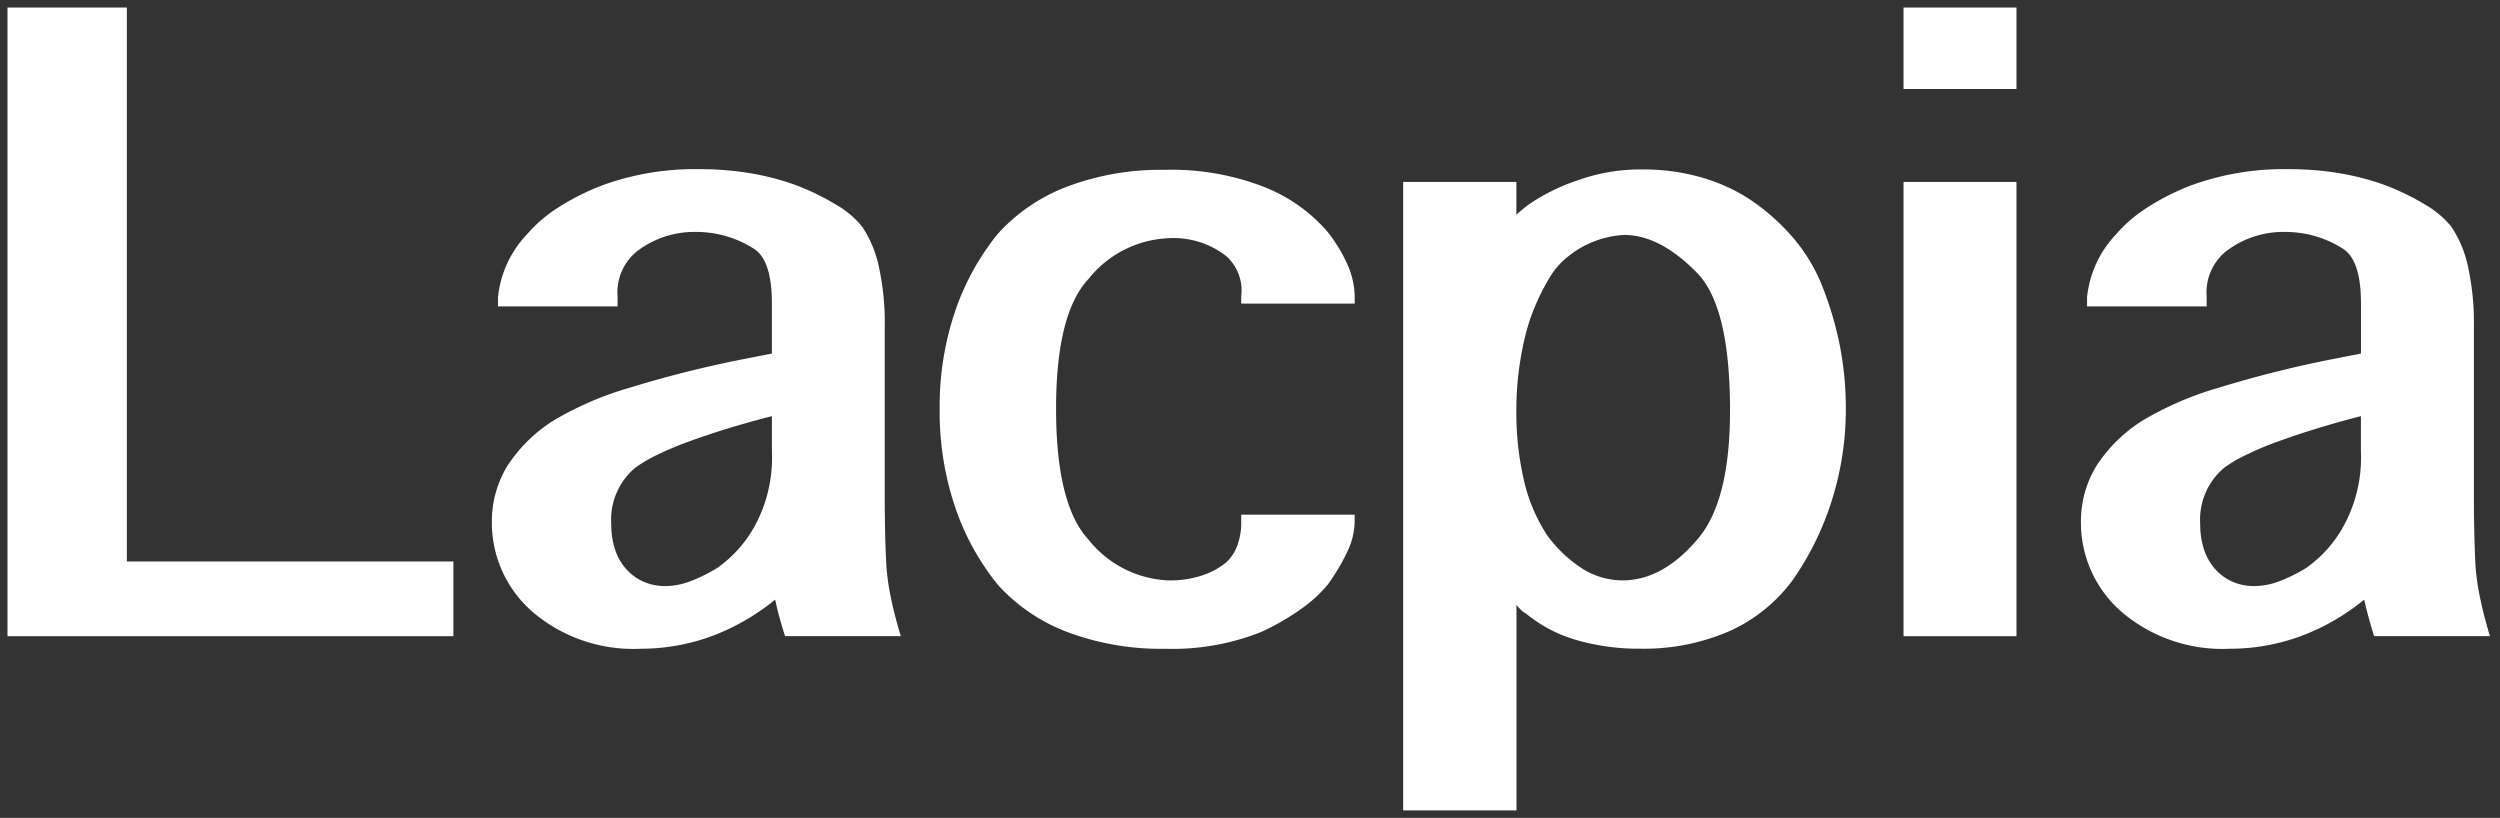 <svg xmlns="http://www.w3.org/2000/svg" width="166.573" height="54.494" viewBox="0 0 166.573 54.494">
  <rect x="0" y="0" width="166.573" height="54.494" fill="#333333" stroke="none"/>
  <g id="Group_1737" data-name="Group 1737" transform="translate(0.5 0.5)">
    <path id="Union_1" data-name="Union 1" d="M92.992,53.494V11.624h7.543v2.182c.128-.114.265-.233.406-.352s.292-.24.451-.353a13.336,13.336,0,0,1,3.547-1.69h-.023a12.425,12.425,0,0,1,4.084-.62,13.761,13.761,0,0,1,3.751.5,11.892,11.892,0,0,1,3.194,1.4,14.214,14.214,0,0,1,2.943,2.553,11.474,11.474,0,0,1,1.933,3.087,22.854,22.854,0,0,1,1.241,4.072,21.609,21.609,0,0,1,.424,4.286,20.1,20.1,0,0,1-.92,6.113,19.386,19.386,0,0,1-2.6,5.32,10.633,10.633,0,0,1-4.234,3.43,14.283,14.283,0,0,1-5.965,1.169,14.8,14.8,0,0,1-4.187-.564,9.333,9.333,0,0,1-3.249-1.652,3.075,3.075,0,0,0-.278-.2c-.054-.036-.1-.069-.137-.1a1.444,1.444,0,0,1-.128-.121,3.117,3.117,0,0,1-.247-.287V53.494Zm11.86-16.159a5.011,5.011,0,0,0,2.757.835q2.694,0,5.046-2.8,2.115-2.524,2.115-8.513,0-6.914-2.182-9.159-2.478-2.545-4.871-2.544a6.477,6.477,0,0,0-3.677,1.39,5.122,5.122,0,0,0-1.358,1.562,14.763,14.763,0,0,0-1.206,2.588v-.022a18.3,18.3,0,0,0-.683,2.867,20.325,20.325,0,0,0-.258,3.23,19.913,19.913,0,0,0,.5,4.717,11.262,11.262,0,0,0,1.462,3.542l-.022-.02A8.772,8.772,0,0,0,104.852,37.335ZM141.141,40.5a7.861,7.861,0,0,1-2.99-6.178,7.1,7.1,0,0,1,1.035-3.785,10,10,0,0,1,3.132-3.053,21.843,21.843,0,0,1,5.044-2.16,75.011,75.011,0,0,1,7.8-1.944l1.648-.323V19.7c0-1.937-.415-3.158-1.242-3.653a7.118,7.118,0,0,0-3.76-1.093,6.29,6.29,0,0,0-4.039,1.329,3.54,3.54,0,0,0-1.241,2.99v.64h-7.97v-.6a7.12,7.12,0,0,1,1.944-4.211,9.336,9.336,0,0,1,2-1.731,16.212,16.212,0,0,1,2.981-1.517A18.027,18.027,0,0,1,152,10.771a20.273,20.273,0,0,1,3.4.276,17.2,17.2,0,0,1,2.972.772,16.5,16.5,0,0,1,2.779,1.354,6.15,6.15,0,0,1,1.688,1.444,7.6,7.6,0,0,1,1.111,2.694,17.457,17.457,0,0,1,.384,3.89V32.807c0,.64.009,1.295.022,1.953s.036,1.345.063,2.045a15.512,15.512,0,0,0,.3,2.4q.257,1.271.683,2.681h-7.716c-.142-.442-.269-.878-.382-1.3s-.207-.8-.279-1.134a14.856,14.856,0,0,1-4.063,2.373,13.649,13.649,0,0,1-4.871.9A10.355,10.355,0,0,1,141.141,40.5Zm12.664-12.43c-.945.294-1.818.586-2.608.876a21.523,21.523,0,0,0-2.074.878,9,9,0,0,0-1.425.842,4.511,4.511,0,0,0-1.6,3.763,5.39,5.39,0,0,0,.234,1.623,3.744,3.744,0,0,0,.705,1.3,3.366,3.366,0,0,0,1.143.876,3.555,3.555,0,0,0,1.549.321,4.677,4.677,0,0,0,1.583-.3,10.734,10.734,0,0,0,1.836-.9,8.315,8.315,0,0,0,2.692-3.161,9.5,9.5,0,0,0,.965-4.618V27.226C155.753,27.5,154.754,27.779,153.805,28.071ZM70.614,41.612a11.9,11.9,0,0,1-4.638-3.161,16.7,16.7,0,0,1-2.853-5.211,19.962,19.962,0,0,1-1.015-6.492,19.8,19.8,0,0,1,1.015-6.461,16.767,16.767,0,0,1,2.853-5.2,11.933,11.933,0,0,1,4.638-3.158,17.707,17.707,0,0,1,6.521-1.113,16.993,16.993,0,0,1,6.571,1.132,10.814,10.814,0,0,1,4.245,2.993,10.174,10.174,0,0,1,1.336,2.2,5.412,5.412,0,0,1,.474,2.117v.469H82.2v-.471a3.081,3.081,0,0,0-.988-2.685,5.694,5.694,0,0,0-3.825-1.2,7.183,7.183,0,0,0-5.341,2.692q-2.186,2.313-2.18,8.688,0,6.394,2.18,8.728a7.173,7.173,0,0,0,5.341,2.694,6.841,6.841,0,0,0,2.137-.31,5.014,5.014,0,0,0,1.648-.869,2.836,2.836,0,0,0,.759-1.118,4.351,4.351,0,0,0,.269-1.589v-.494h7.559v.492a4.763,4.763,0,0,1-.474,1.946,14.207,14.207,0,0,1-1.3,2.2,9.011,9.011,0,0,1-1.827,1.666,15.894,15.894,0,0,1-2.642,1.517,15.986,15.986,0,0,1-6.387,1.114A17.745,17.745,0,0,1,70.614,41.612ZM35.263,40.5a7.878,7.878,0,0,1-2.99-6.01v-.339a7.077,7.077,0,0,1,1.037-3.614,9.96,9.96,0,0,1,3.132-3.053,21.753,21.753,0,0,1,5.042-2.16,75.053,75.053,0,0,1,7.8-1.944l1.646-.323V19.7c0-1.937-.413-3.158-1.241-3.653a7.127,7.127,0,0,0-3.76-1.093,6.287,6.287,0,0,0-4.039,1.329,3.541,3.541,0,0,0-1.242,2.99v.64H32.68v-.6a7.127,7.127,0,0,1,1.942-4.211,9.411,9.411,0,0,1,2-1.731A16.156,16.156,0,0,1,39.6,11.86a18,18,0,0,1,6.517-1.089,20.289,20.289,0,0,1,3.4.276,17.223,17.223,0,0,1,2.97.772,16.5,16.5,0,0,1,2.779,1.354,6.042,6.042,0,0,1,1.688,1.444,7.565,7.565,0,0,1,1.111,2.694,17.344,17.344,0,0,1,.386,3.89V32.807c0,.64.009,1.295.02,1.953s.036,1.345.065,2.045a15.286,15.286,0,0,0,.3,2.4q.254,1.271.685,2.681H51.808c-.144-.442-.269-.878-.386-1.3s-.2-.8-.274-1.134a14.971,14.971,0,0,1-4.065,2.373,13.656,13.656,0,0,1-4.871.9A10.353,10.353,0,0,1,35.263,40.5Zm12.662-12.43q-1.417.441-2.6.876a21.333,21.333,0,0,0-2.074.878,8.976,8.976,0,0,0-1.423.842,4.5,4.5,0,0,0-1.6,3.763,5.448,5.448,0,0,0,.233,1.623,3.715,3.715,0,0,0,.705,1.3,3.4,3.4,0,0,0,1.143.876,3.563,3.563,0,0,0,1.551.321,4.665,4.665,0,0,0,1.58-.3,10.681,10.681,0,0,0,1.838-.9A8.3,8.3,0,0,0,49.968,34.2a9.5,9.5,0,0,0,.963-4.618V27.226C49.873,27.5,48.876,27.779,47.925,28.071ZM126.331,41.89V11.624h7.525V41.89ZM0,41.89V0H7.952V36.909H29.709V41.89ZM126.331,5.428V0h7.525V5.428Z" fill="#fff" stroke="rgba(0,0,0,0)" stroke-miterlimit="10" stroke-width="1"/>
  </g>
</svg>
